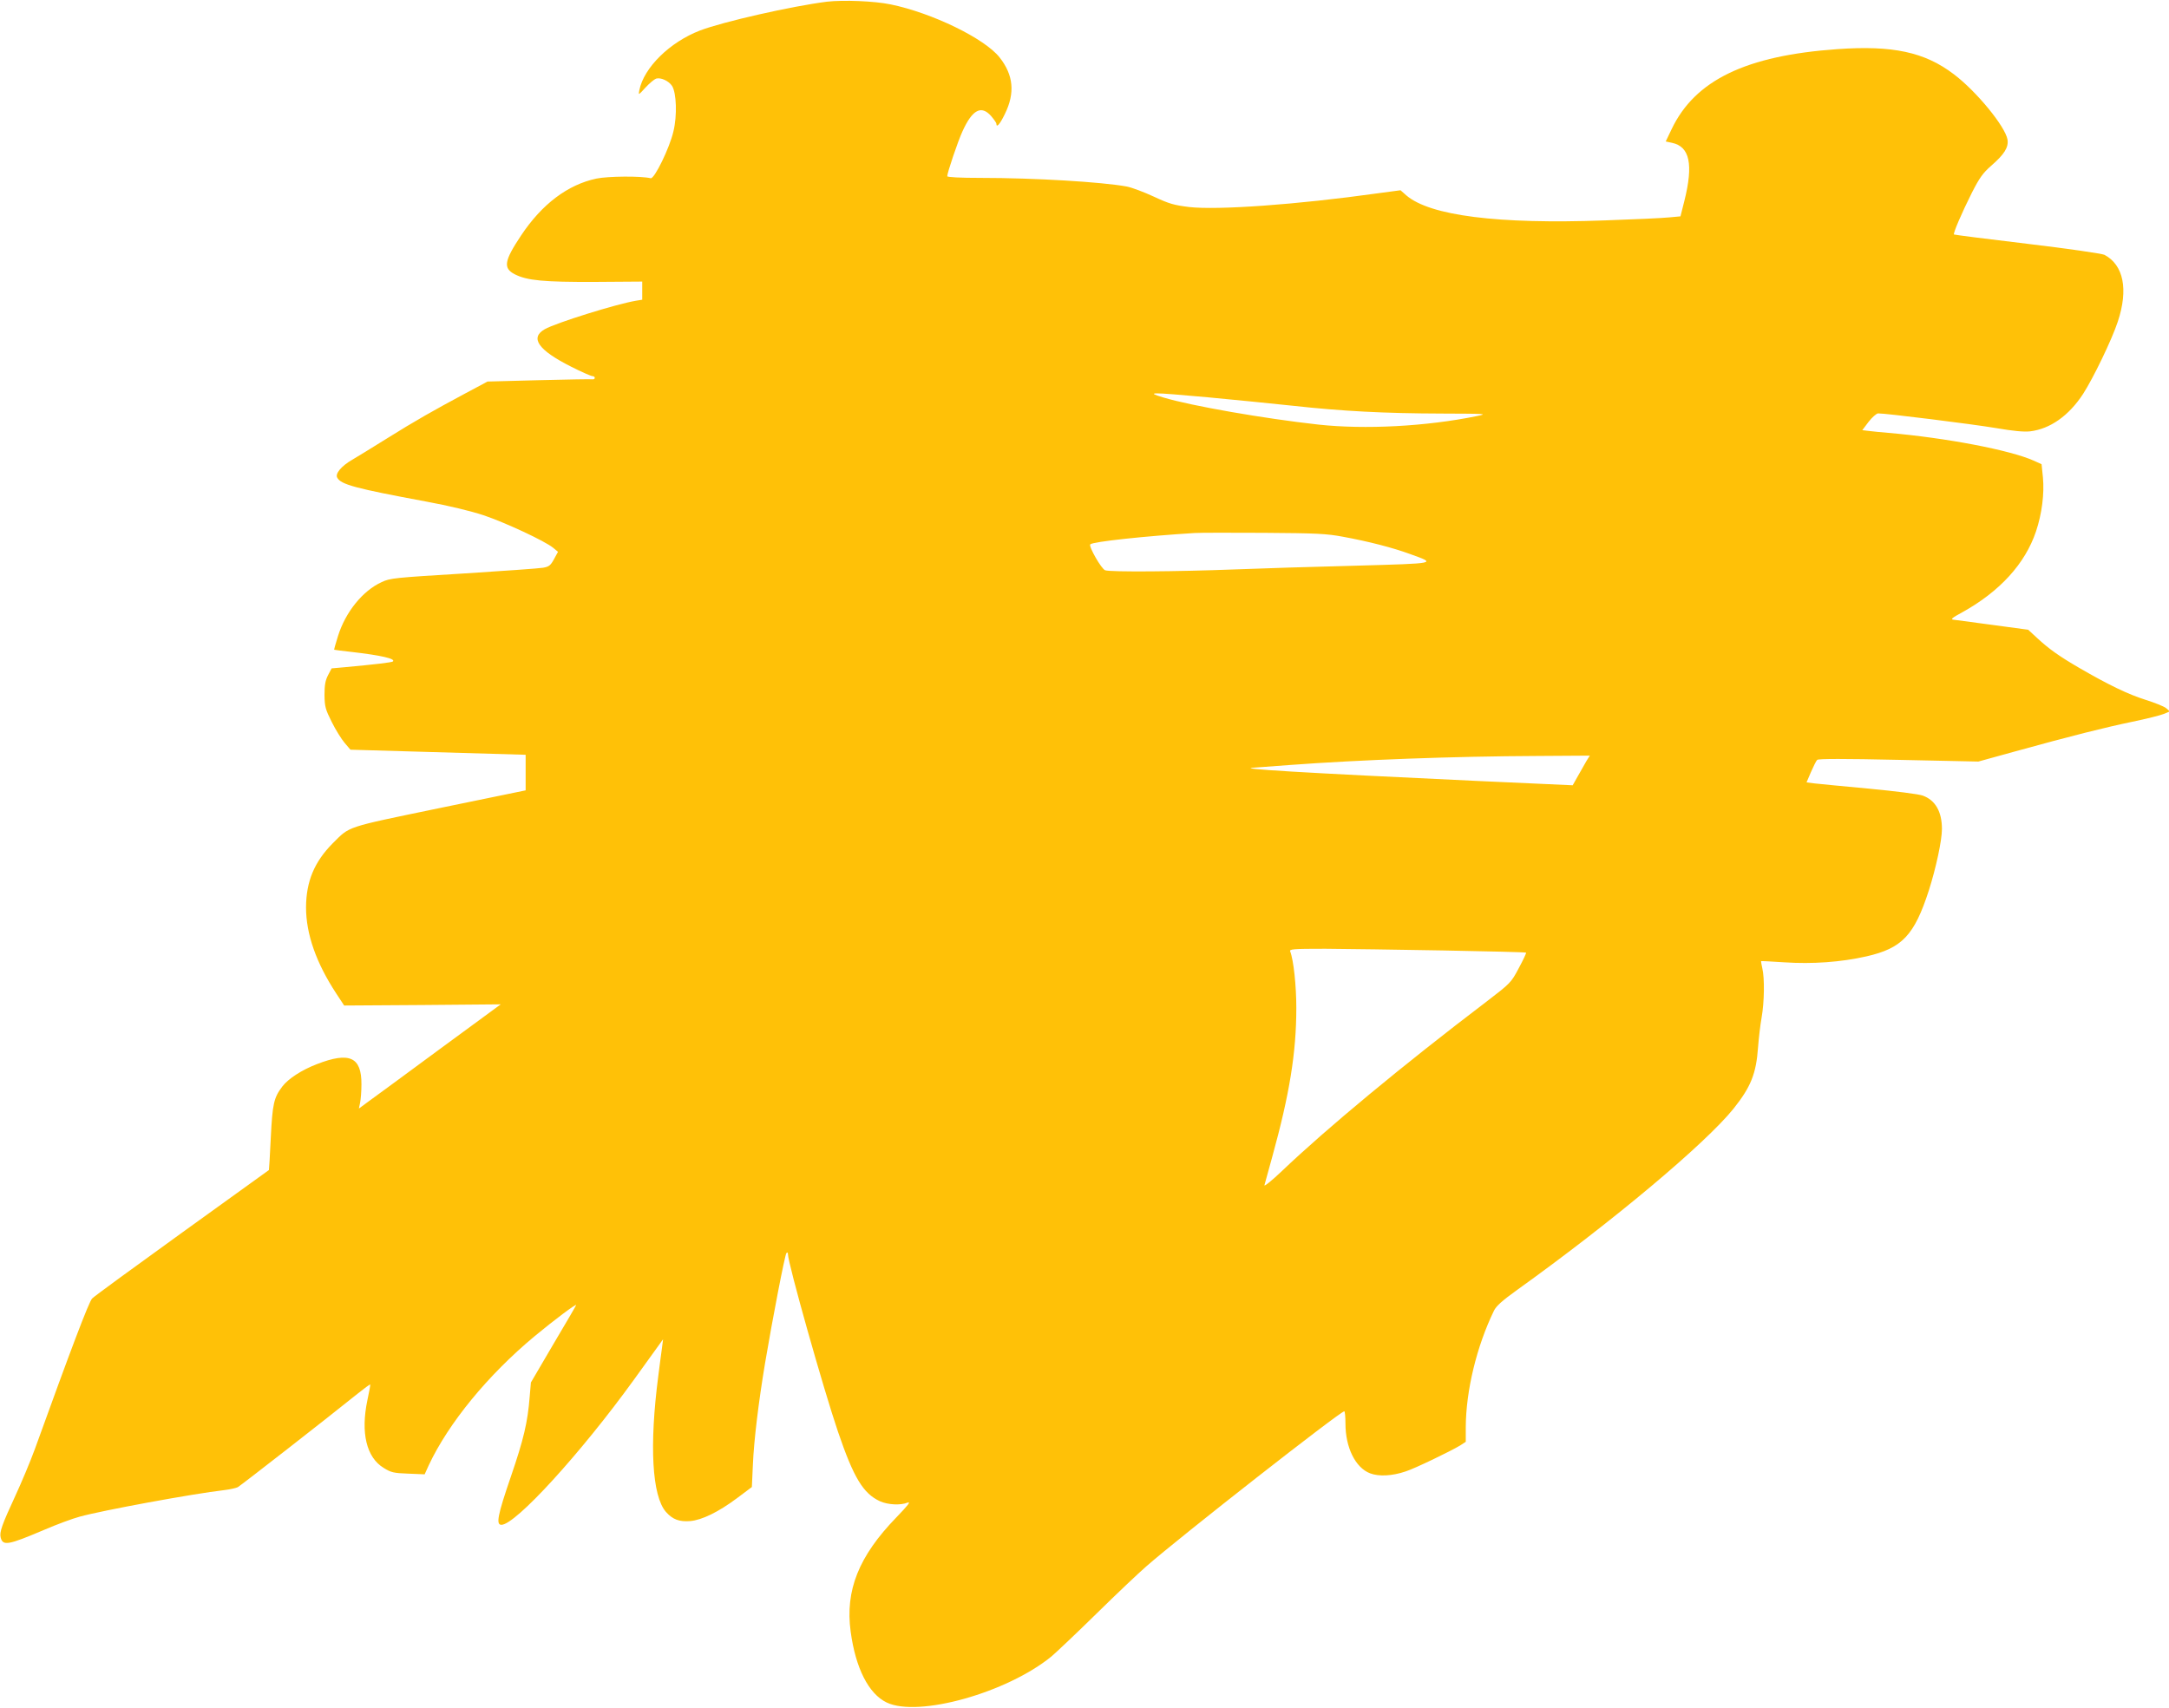 <?xml version="1.0" standalone="no"?>
<!DOCTYPE svg PUBLIC "-//W3C//DTD SVG 20010904//EN"
 "http://www.w3.org/TR/2001/REC-SVG-20010904/DTD/svg10.dtd">
<svg version="1.0" xmlns="http://www.w3.org/2000/svg"
 width="1280pt" height="1008pt" viewBox="0 0 1280 1008"
 preserveAspectRatio="xMidYMid meet">
<g transform="translate(0,1008) scale(0.1,-0.1)"
fill="#ffc107" stroke="none">
<path d="M4880 10070 c-206 -26 -613 -118 -749 -170 -179 -69 -331 -219 -358
-352 -6 -31 -6 -31 36 15 24 26 52 49 63 53 27 8 74 -13 94 -43 26 -41 31
-175 8 -269 -22 -96 -112 -281 -134 -276 -58 14 -253 12 -320 -2 -170 -36
-322 -151 -445 -336 -100 -150 -107 -193 -37 -229 73 -37 171 -46 470 -45
l282 2 0 -54 0 -53 -37 -6 c-118 -20 -473 -131 -538 -168 -90 -51 -38 -124
155 -221 61 -31 118 -56 126 -56 8 0 14 -5 14 -10 0 -6 -6 -10 -12 -9 -7 2
-150 -1 -317 -5 l-304 -8 -131 -70 c-192 -103 -293 -160 -466 -268 -85 -53
-176 -109 -202 -124 -64 -37 -101 -82 -88 -105 21 -41 109 -64 523 -141 136
-25 264 -56 340 -81 128 -43 362 -152 411 -192 l29 -24 -24 -44 c-20 -37 -30
-44 -64 -50 -22 -4 -233 -19 -470 -34 -407 -25 -433 -27 -483 -51 -112 -51
-213 -177 -257 -317 -14 -44 -24 -81 -23 -82 2 -1 48 -7 103 -13 174 -20 260
-40 244 -56 -5 -6 -111 -18 -283 -34 l-79 -7 -21 -40 c-16 -31 -21 -58 -21
-117 1 -69 5 -84 43 -160 23 -46 57 -101 76 -123 l34 -40 517 -15 517 -15 0
-105 0 -105 -510 -105 c-560 -116 -525 -105 -628 -207 -109 -110 -157 -225
-158 -378 0 -158 60 -329 179 -510 l46 -70 462 3 462 4 -365 -268 c-201 -148
-389 -287 -419 -308 l-53 -39 7 34 c4 19 8 68 8 109 1 161 -70 194 -263 119
-89 -34 -169 -86 -204 -132 -50 -66 -58 -101 -68 -302 -5 -104 -10 -190 -11
-191 -1 -1 -231 -167 -512 -369 -280 -202 -520 -377 -531 -389 -19 -18 -127
-304 -339 -891 -26 -71 -78 -195 -115 -275 -79 -171 -94 -213 -86 -245 13 -51
44 -45 256 45 74 32 169 67 210 78 134 37 665 135 855 157 33 4 68 12 78 17
17 9 530 409 705 550 41 33 75 58 77 56 1 -2 -6 -43 -17 -93 -40 -191 -6 -337
96 -399 43 -27 59 -31 145 -34 l97 -4 24 53 c116 248 349 533 626 763 112 93
244 192 244 183 0 -2 -60 -106 -134 -230 l-133 -227 -7 -82 c-12 -154 -36
-254 -111 -473 -79 -230 -89 -285 -56 -285 83 0 468 422 781 855 l173 240 -7
-55 c-4 -30 -14 -102 -21 -160 -54 -413 -37 -710 45 -804 40 -45 79 -59 143
-54 69 6 166 53 276 135 l88 66 6 131 c6 143 33 367 72 601 44 261 117 640
126 649 6 6 9 3 9 -7 0 -53 208 -791 295 -1047 93 -273 149 -365 248 -411 47
-21 121 -25 163 -8 21 7 2 -16 -67 -88 -221 -228 -302 -430 -269 -673 29 -216
106 -368 213 -419 187 -89 710 58 972 272 27 23 147 136 265 252 118 116 251
242 295 280 202 177 1145 915 1168 915 4 0 7 -33 7 -73 0 -141 59 -260 145
-293 52 -20 131 -16 210 11 54 17 269 121 323 154 l32 21 0 87 c1 214 64 476
166 686 13 28 49 60 138 124 562 403 1108 861 1276 1069 102 128 134 206 145
364 4 52 13 131 21 175 16 91 18 231 4 290 -5 22 -8 40 -7 42 1 1 63 -2 137
-7 165 -11 334 1 484 35 211 48 283 124 369 390 42 132 77 294 77 362 0 103
-39 170 -113 197 -24 9 -160 26 -317 41 -151 14 -296 28 -322 31 l-47 6 26 61
c15 34 31 67 37 72 8 7 161 7 481 0 l470 -10 210 58 c340 94 540 144 699 177
82 17 166 38 185 46 l36 15 -23 20 c-13 10 -68 32 -122 49 -99 31 -216 87
-390 188 -117 68 -179 112 -248 176 l-53 49 -207 28 c-114 15 -218 29 -232 31
-21 2 -13 10 50 44 222 123 371 287 435 477 35 104 50 223 41 319 l-8 78 -46
21 c-142 63 -514 134 -857 164 -38 3 -89 8 -113 11 l-42 5 37 49 c21 27 46 49
56 50 42 1 555 -63 692 -86 105 -18 167 -24 205 -20 118 14 229 92 313 221 60
93 170 320 205 427 63 190 34 334 -79 394 -15 7 -211 36 -455 65 -236 28 -431
53 -433 55 -6 6 46 128 106 247 45 88 65 116 114 159 77 67 103 108 96 154
-13 77 -183 285 -317 386 -172 131 -361 171 -687 148 -539 -38 -840 -183 -978
-472 l-35 -73 37 -8 c105 -22 127 -127 73 -343 l-23 -91 -65 -6 c-36 -4 -209
-12 -384 -18 -629 -23 -1030 28 -1169 148 l-34 30 -135 -18 c-477 -67 -944
-100 -1112 -81 -89 11 -118 19 -208 61 -58 27 -130 54 -160 60 -147 27 -544
51 -862 51 -124 0 -198 4 -198 10 0 20 63 207 90 265 58 128 111 156 169 90
17 -20 31 -40 31 -45 0 -27 21 -3 50 57 61 124 51 230 -31 334 -88 112 -399
263 -643 313 -95 20 -279 27 -376 16z m2248 -2335 c152 -14 378 -37 502 -50
291 -32 539 -45 880 -46 265 -1 272 -1 205 -15 -299 -61 -659 -80 -935 -50
-317 35 -749 110 -915 160 -105 32 -83 32 263 1z m797 -823 c153 -28 295 -65
396 -102 158 -57 167 -55 -322 -69 -244 -6 -565 -16 -714 -22 -339 -13 -733
-16 -763 -5 -22 7 -99 142 -88 153 15 16 326 49 616 67 30 2 215 2 410 1 309
-2 369 -5 465 -23z m1437 -1324 c-10 -18 -33 -58 -50 -88 l-31 -55 -573 26
c-1030 48 -1424 72 -1308 78 14 1 111 8 215 16 406 30 965 51 1458 53 l309 2
-20 -32z m-843 -1118 c265 -5 485 -10 487 -13 2 -2 -17 -43 -43 -91 -46 -87
-49 -89 -192 -199 -491 -373 -944 -749 -1205 -998 -61 -58 -107 -95 -104 -84
3 11 24 86 46 167 102 369 142 615 142 879 0 130 -16 282 -36 333 -6 14 14 16
207 16 118 -1 432 -5 698 -10z"/>
</g>
</svg>
